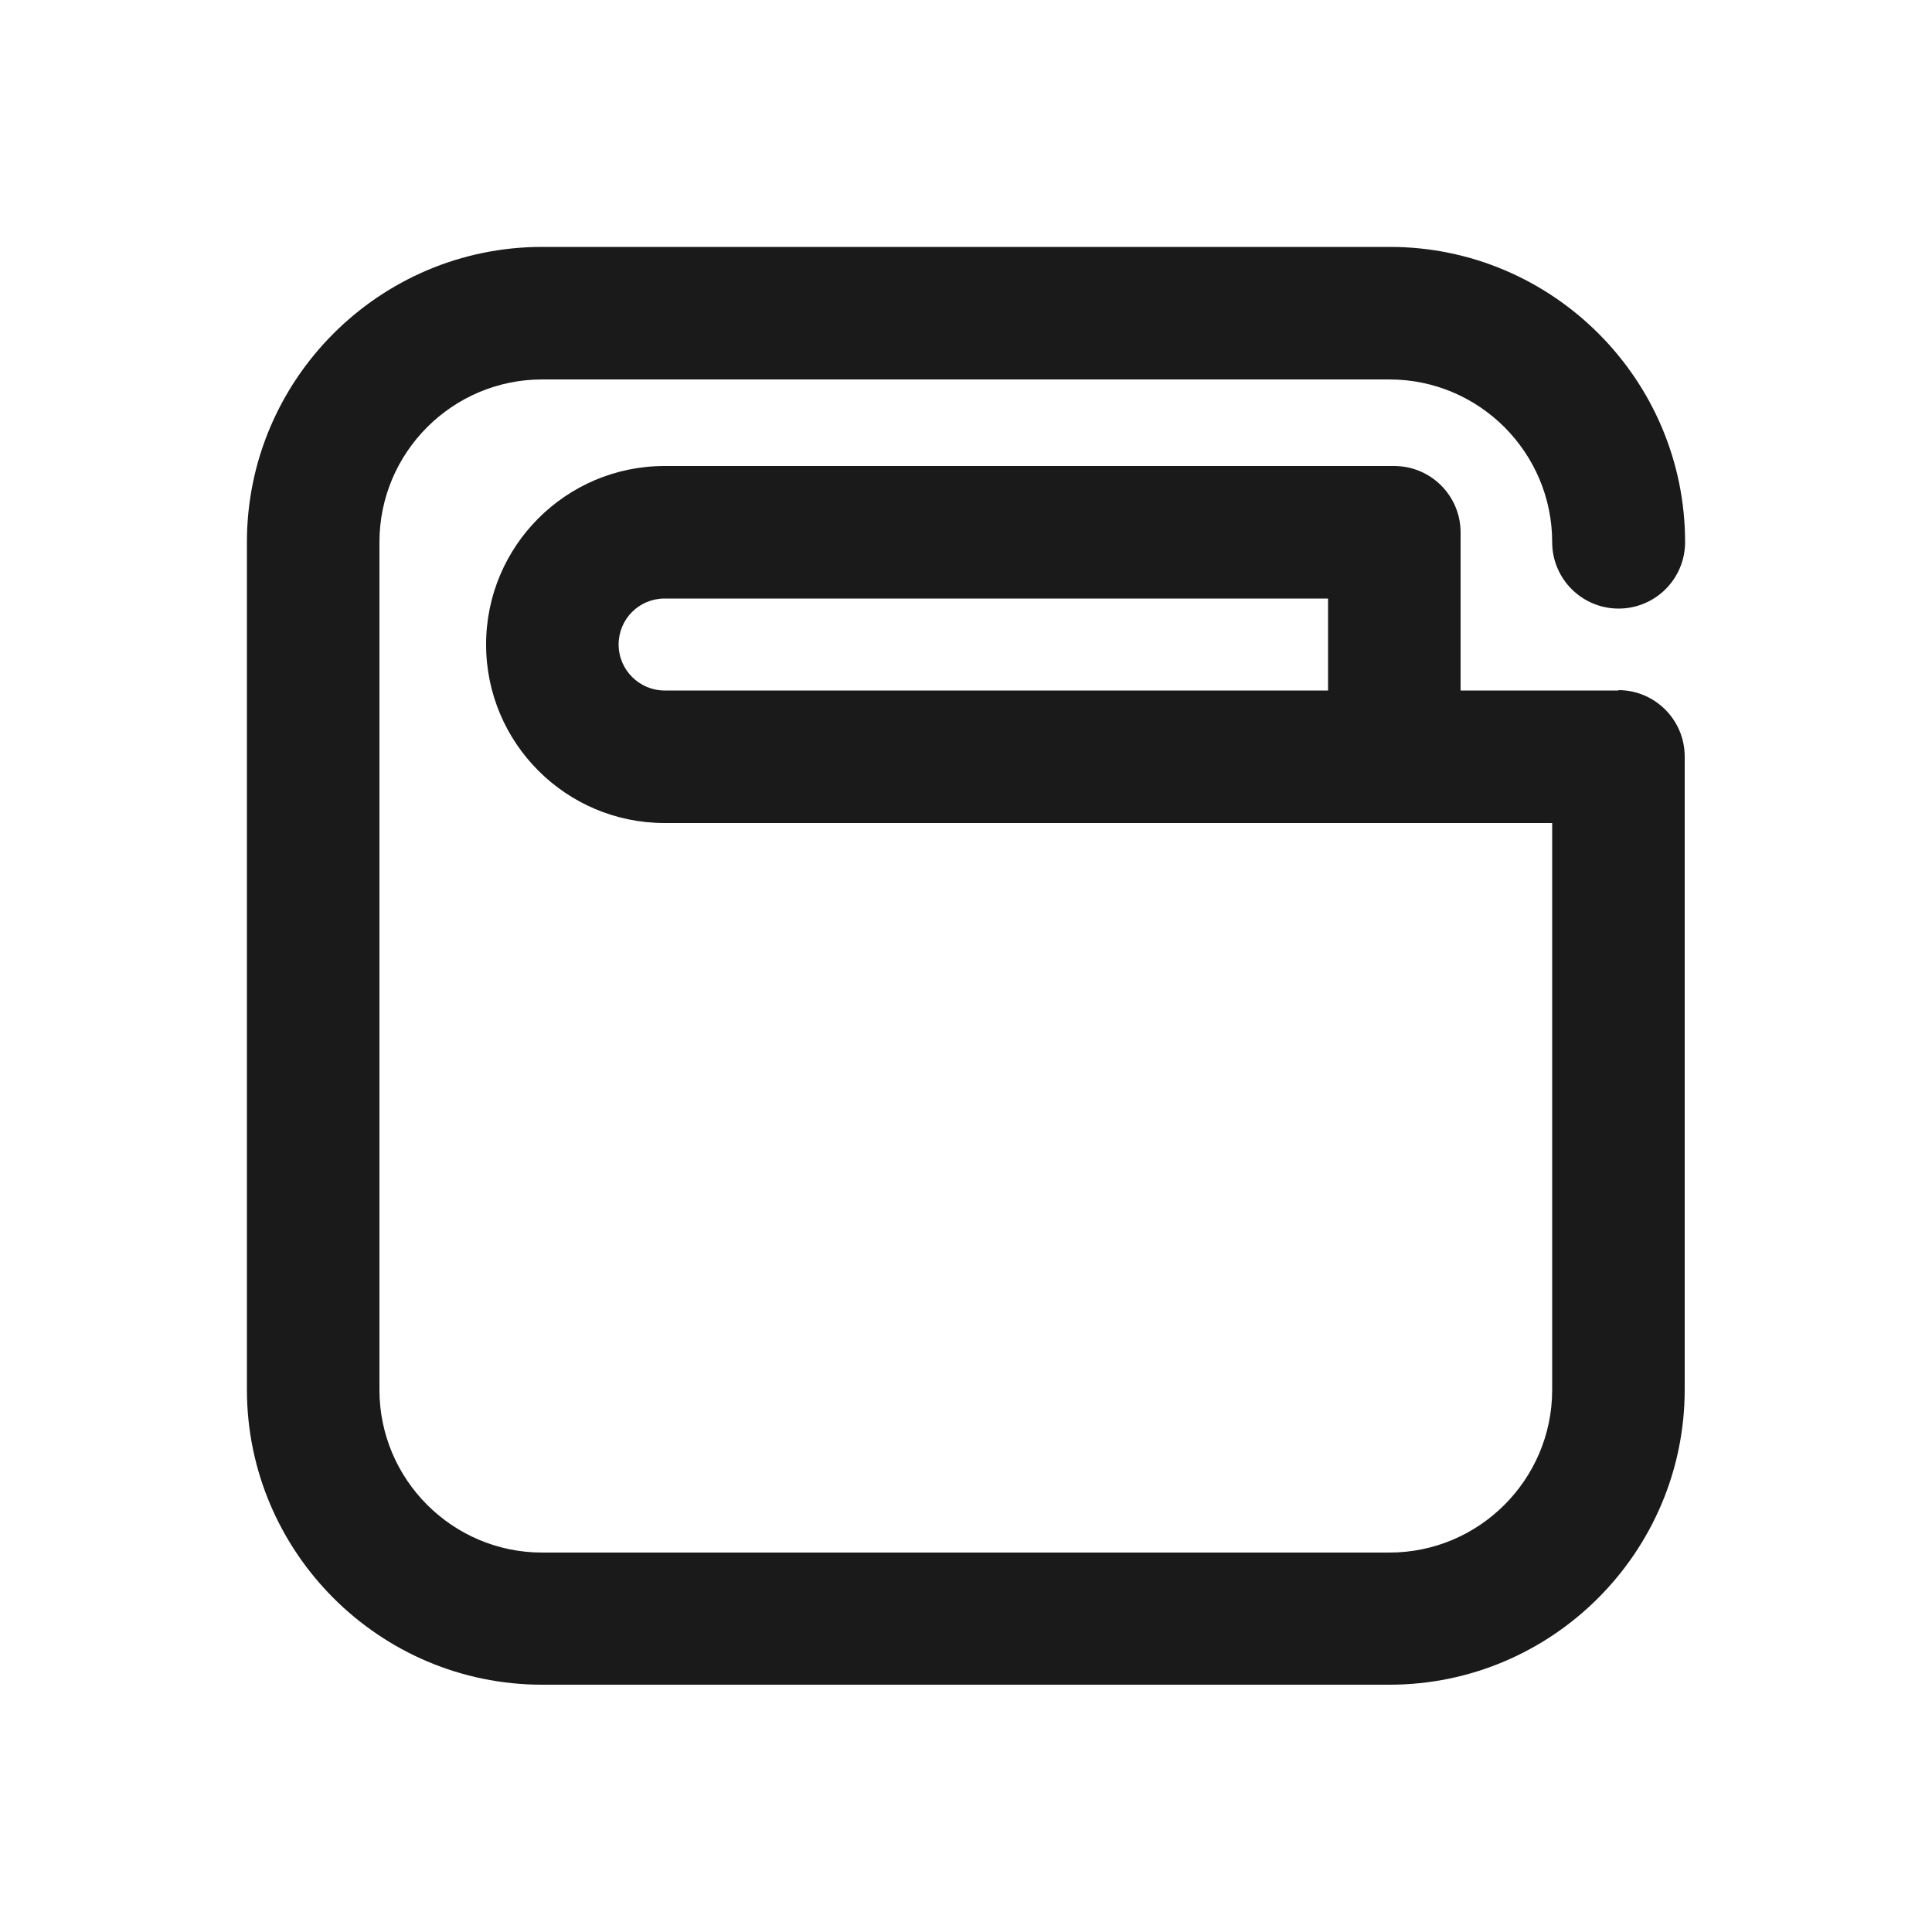 <?xml version="1.0" encoding="UTF-8"?>
<svg id="_图层_1" data-name="图层 1" xmlns="http://www.w3.org/2000/svg" viewBox="0 0 50 50">
  <defs>
    <style>
      .cls-1 {
        fill: #1a1a1a;
      }
    </style>
  </defs>
  <path class="cls-1" d="M41.89,17.87h-4.09v-4.09c0-.95-.77-1.72-1.72-1.72H17.2c-2.55,0-4.62,2.07-4.62,4.62s2.07,4.62,4.62,4.62h22.97v14.67c0,2.32-1.89,4.21-4.21,4.21H14.03c-2.32,0-4.21-1.89-4.21-4.21V14.03c0-2.32,1.89-4.21,4.21-4.21h21.93c2.32,0,4.21,1.89,4.21,4.21,0,.95,.77,1.72,1.72,1.72s1.72-.77,1.72-1.72c0-4.21-3.43-7.64-7.64-7.64H14.03c-4.21,0-7.64,3.43-7.64,7.64v21.93c0,4.21,3.43,7.64,7.64,7.64h21.93c4.21,0,7.64-3.43,7.64-7.64V19.58c0-.95-.77-1.72-1.72-1.72Zm-7.52,0H17.2c-.65,0-1.19-.53-1.19-1.19s.53-1.19,1.19-1.19h17.17v2.37Z"/>
</svg>